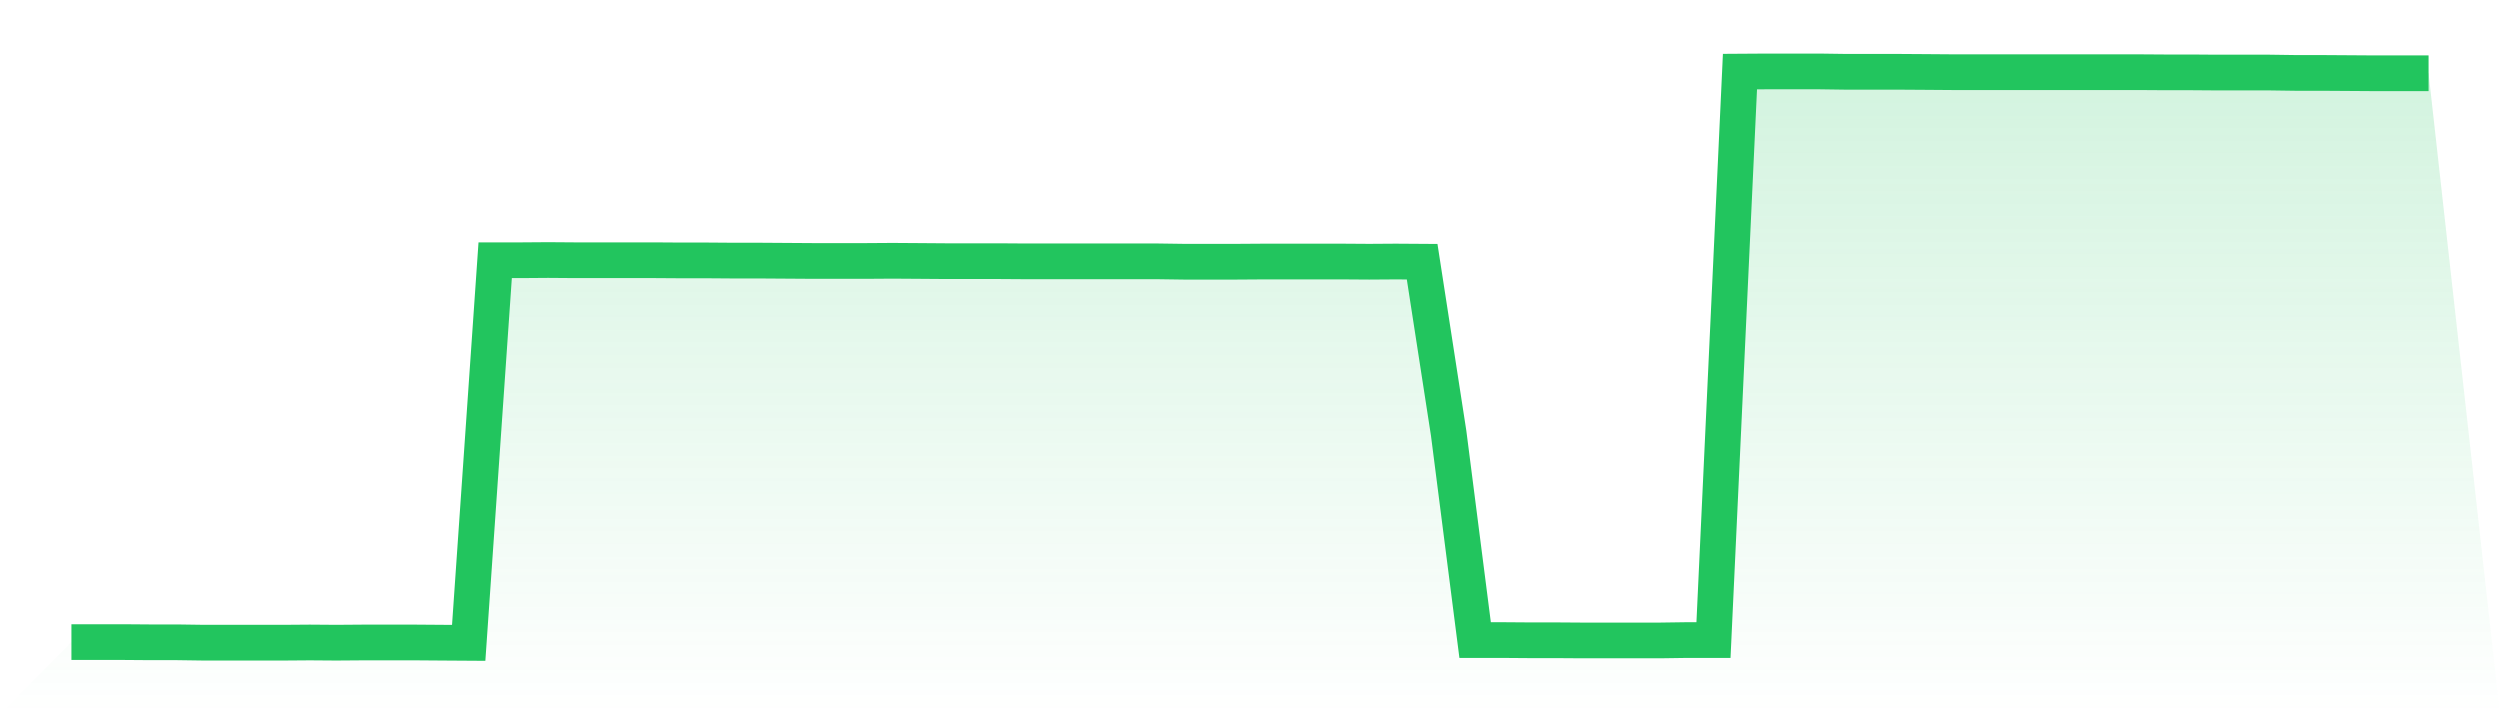 <svg viewBox="0 0 140 40" xmlns="http://www.w3.org/2000/svg">
<defs>
<linearGradient id="gradient" x1="0" x2="0" y1="0" y2="1">
<stop offset="0%" stop-color="#22c55e" stop-opacity="0.2"/>
<stop offset="100%" stop-color="#22c55e" stop-opacity="0"/>
</linearGradient>
</defs>
<path d="M4,35.958 L4,35.958 L5.483,35.958 L6.966,35.958 L8.449,35.969 L9.933,35.969 L11.416,35.99 L12.899,35.99 L14.382,35.99 L15.865,35.99 L17.348,35.979 L18.831,35.99 L20.315,35.979 L21.798,35.979 L23.281,35.979 L24.764,35.99 L26.247,36 L27.73,14.573 L29.213,14.573 L30.697,14.562 L32.18,14.573 L33.663,14.573 L35.146,14.573 L36.629,14.573 L38.112,14.583 L39.596,14.583 L41.079,14.594 L42.562,14.594 L44.045,14.604 L45.528,14.614 L47.011,14.614 L48.494,14.614 L49.978,14.604 L51.461,14.614 L52.944,14.625 L54.427,14.625 L55.91,14.625 L57.393,14.635 L58.876,14.635 L60.36,14.635 L61.843,14.635 L63.326,14.635 L64.809,14.635 L66.292,14.656 L67.775,14.656 L69.258,14.656 L70.742,14.646 L72.225,14.646 L73.708,14.646 L75.191,14.646 L76.674,14.656 L78.157,14.646 L79.64,14.656 L81.124,24.257 L82.607,35.843 L84.09,35.843 L85.573,35.854 L87.056,35.854 L88.539,35.864 L90.022,35.864 L91.506,35.864 L92.989,35.864 L94.472,35.843 L95.955,35.843 L97.438,4.01 L98.921,4 L100.404,4 L101.888,4 L103.371,4.021 L104.854,4.021 L106.337,4.021 L107.82,4.031 L109.303,4.042 L110.787,4.042 L112.27,4.042 L113.753,4.042 L115.236,4.042 L116.719,4.042 L118.202,4.042 L119.685,4.042 L121.169,4.052 L122.652,4.052 L124.135,4.063 L125.618,4.063 L127.101,4.063 L128.584,4.084 L130.067,4.084 L131.551,4.094 L133.034,4.104 L134.517,4.104 L136,4.104 L140,40 L0,40 z" fill="url(#gradient)"/>
<path d="M4,35.958 L4,35.958 L5.483,35.958 L6.966,35.958 L8.449,35.969 L9.933,35.969 L11.416,35.99 L12.899,35.99 L14.382,35.99 L15.865,35.99 L17.348,35.979 L18.831,35.99 L20.315,35.979 L21.798,35.979 L23.281,35.979 L24.764,35.99 L26.247,36 L27.73,14.573 L29.213,14.573 L30.697,14.562 L32.18,14.573 L33.663,14.573 L35.146,14.573 L36.629,14.573 L38.112,14.583 L39.596,14.583 L41.079,14.594 L42.562,14.594 L44.045,14.604 L45.528,14.614 L47.011,14.614 L48.494,14.614 L49.978,14.604 L51.461,14.614 L52.944,14.625 L54.427,14.625 L55.91,14.625 L57.393,14.635 L58.876,14.635 L60.36,14.635 L61.843,14.635 L63.326,14.635 L64.809,14.635 L66.292,14.656 L67.775,14.656 L69.258,14.656 L70.742,14.646 L72.225,14.646 L73.708,14.646 L75.191,14.646 L76.674,14.656 L78.157,14.646 L79.64,14.656 L81.124,24.257 L82.607,35.843 L84.09,35.843 L85.573,35.854 L87.056,35.854 L88.539,35.864 L90.022,35.864 L91.506,35.864 L92.989,35.864 L94.472,35.843 L95.955,35.843 L97.438,4.01 L98.921,4 L100.404,4 L101.888,4 L103.371,4.021 L104.854,4.021 L106.337,4.021 L107.82,4.031 L109.303,4.042 L110.787,4.042 L112.27,4.042 L113.753,4.042 L115.236,4.042 L116.719,4.042 L118.202,4.042 L119.685,4.042 L121.169,4.052 L122.652,4.052 L124.135,4.063 L125.618,4.063 L127.101,4.063 L128.584,4.084 L130.067,4.084 L131.551,4.094 L133.034,4.104 L134.517,4.104 L136,4.104" fill="none" stroke="#22c55e" stroke-width="2"/>
</svg>